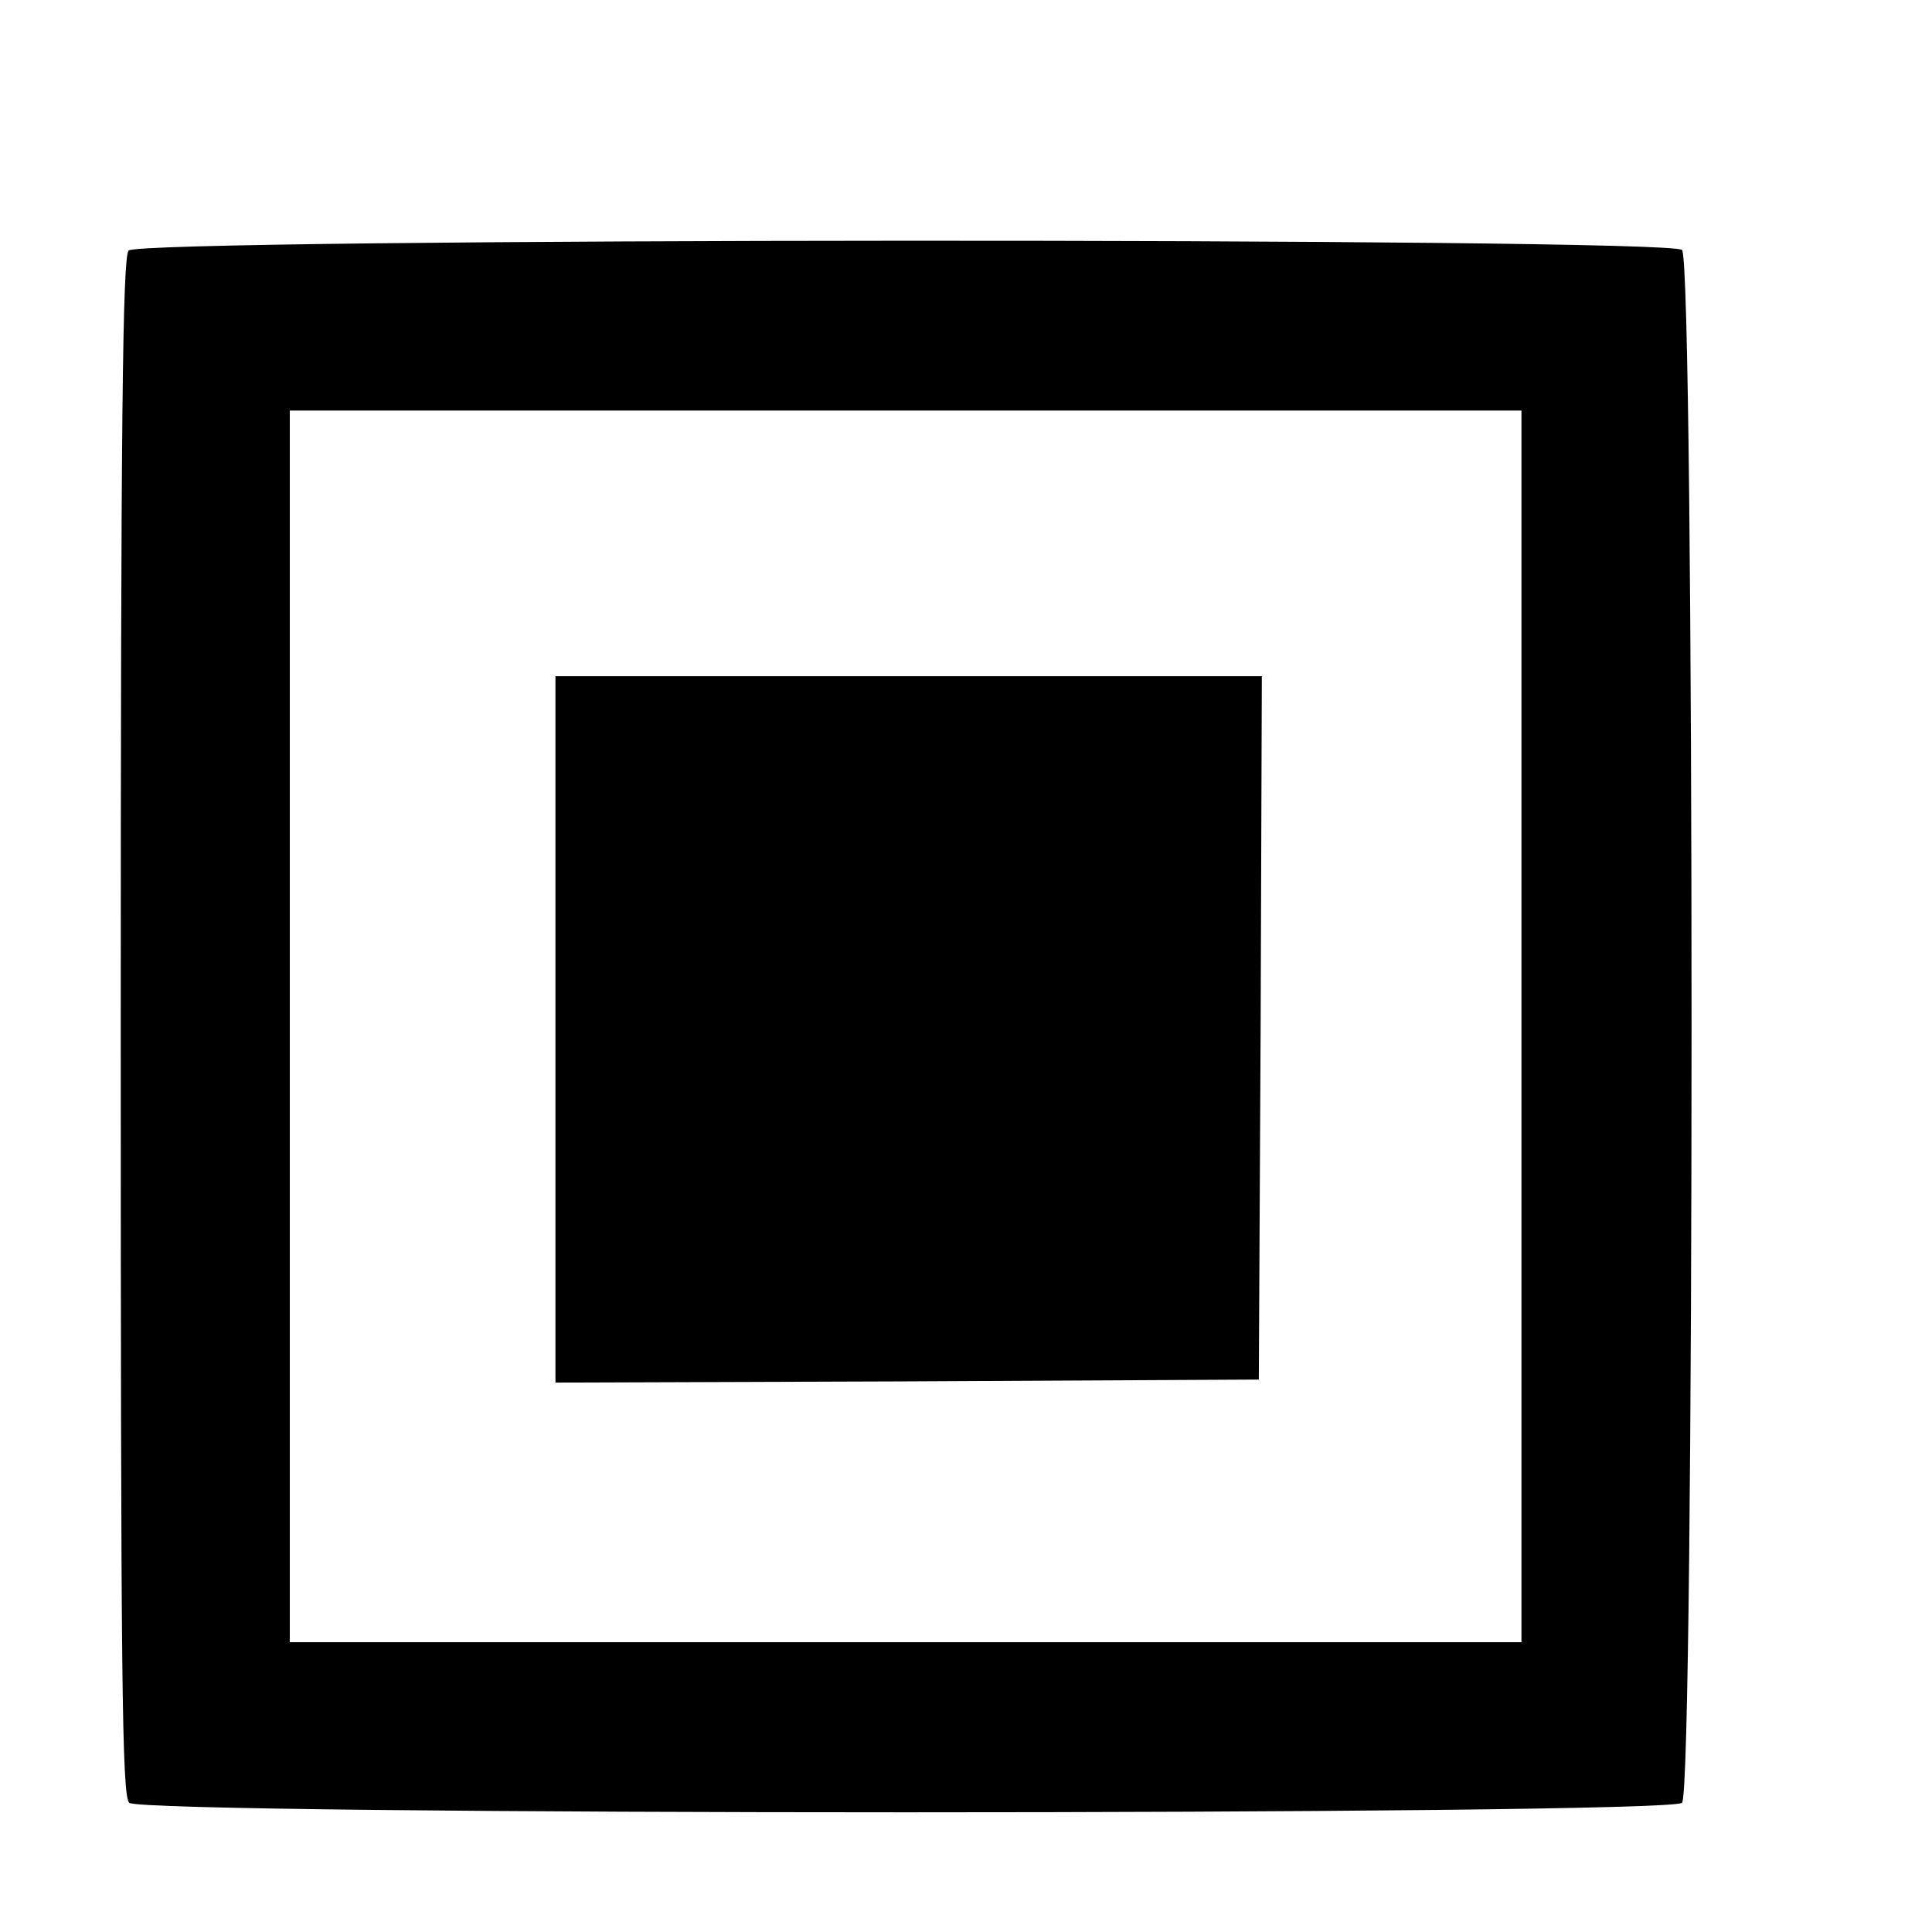 <?xml version="1.0" standalone="no"?>
<!DOCTYPE svg PUBLIC "-//W3C//DTD SVG 20010904//EN"
 "http://www.w3.org/TR/2001/REC-SVG-20010904/DTD/svg10.dtd">
<svg version="1.0" xmlns="http://www.w3.org/2000/svg"
 width="16pt" height="16pt" viewBox="0 0 16 16"
 preserveAspectRatio="xMidYMid meet">
<g transform="translate(0,16) scale(0.005,-0.005)"
fill="#000000" stroke="none">
<path d="M213 2785 c-10 -11 -13 -283 -13 -1285 0 -1089 2 -1273 14 -1286 22
-21 2550 -21 2572 0 21 22 21 2550 0 2572 -22 21 -2555 20 -2573 -1z m2307
-1285 l0 -1020 -1020 0 -1020 0 0 1020 0 1020 1020 0 1020 0 0 -1020z"/>
<path d="M920 1495 l0 -585 583 2 582 3 3 583 2 582 -585 0 -585 0 0 -585z"/>
</g>
</svg>
